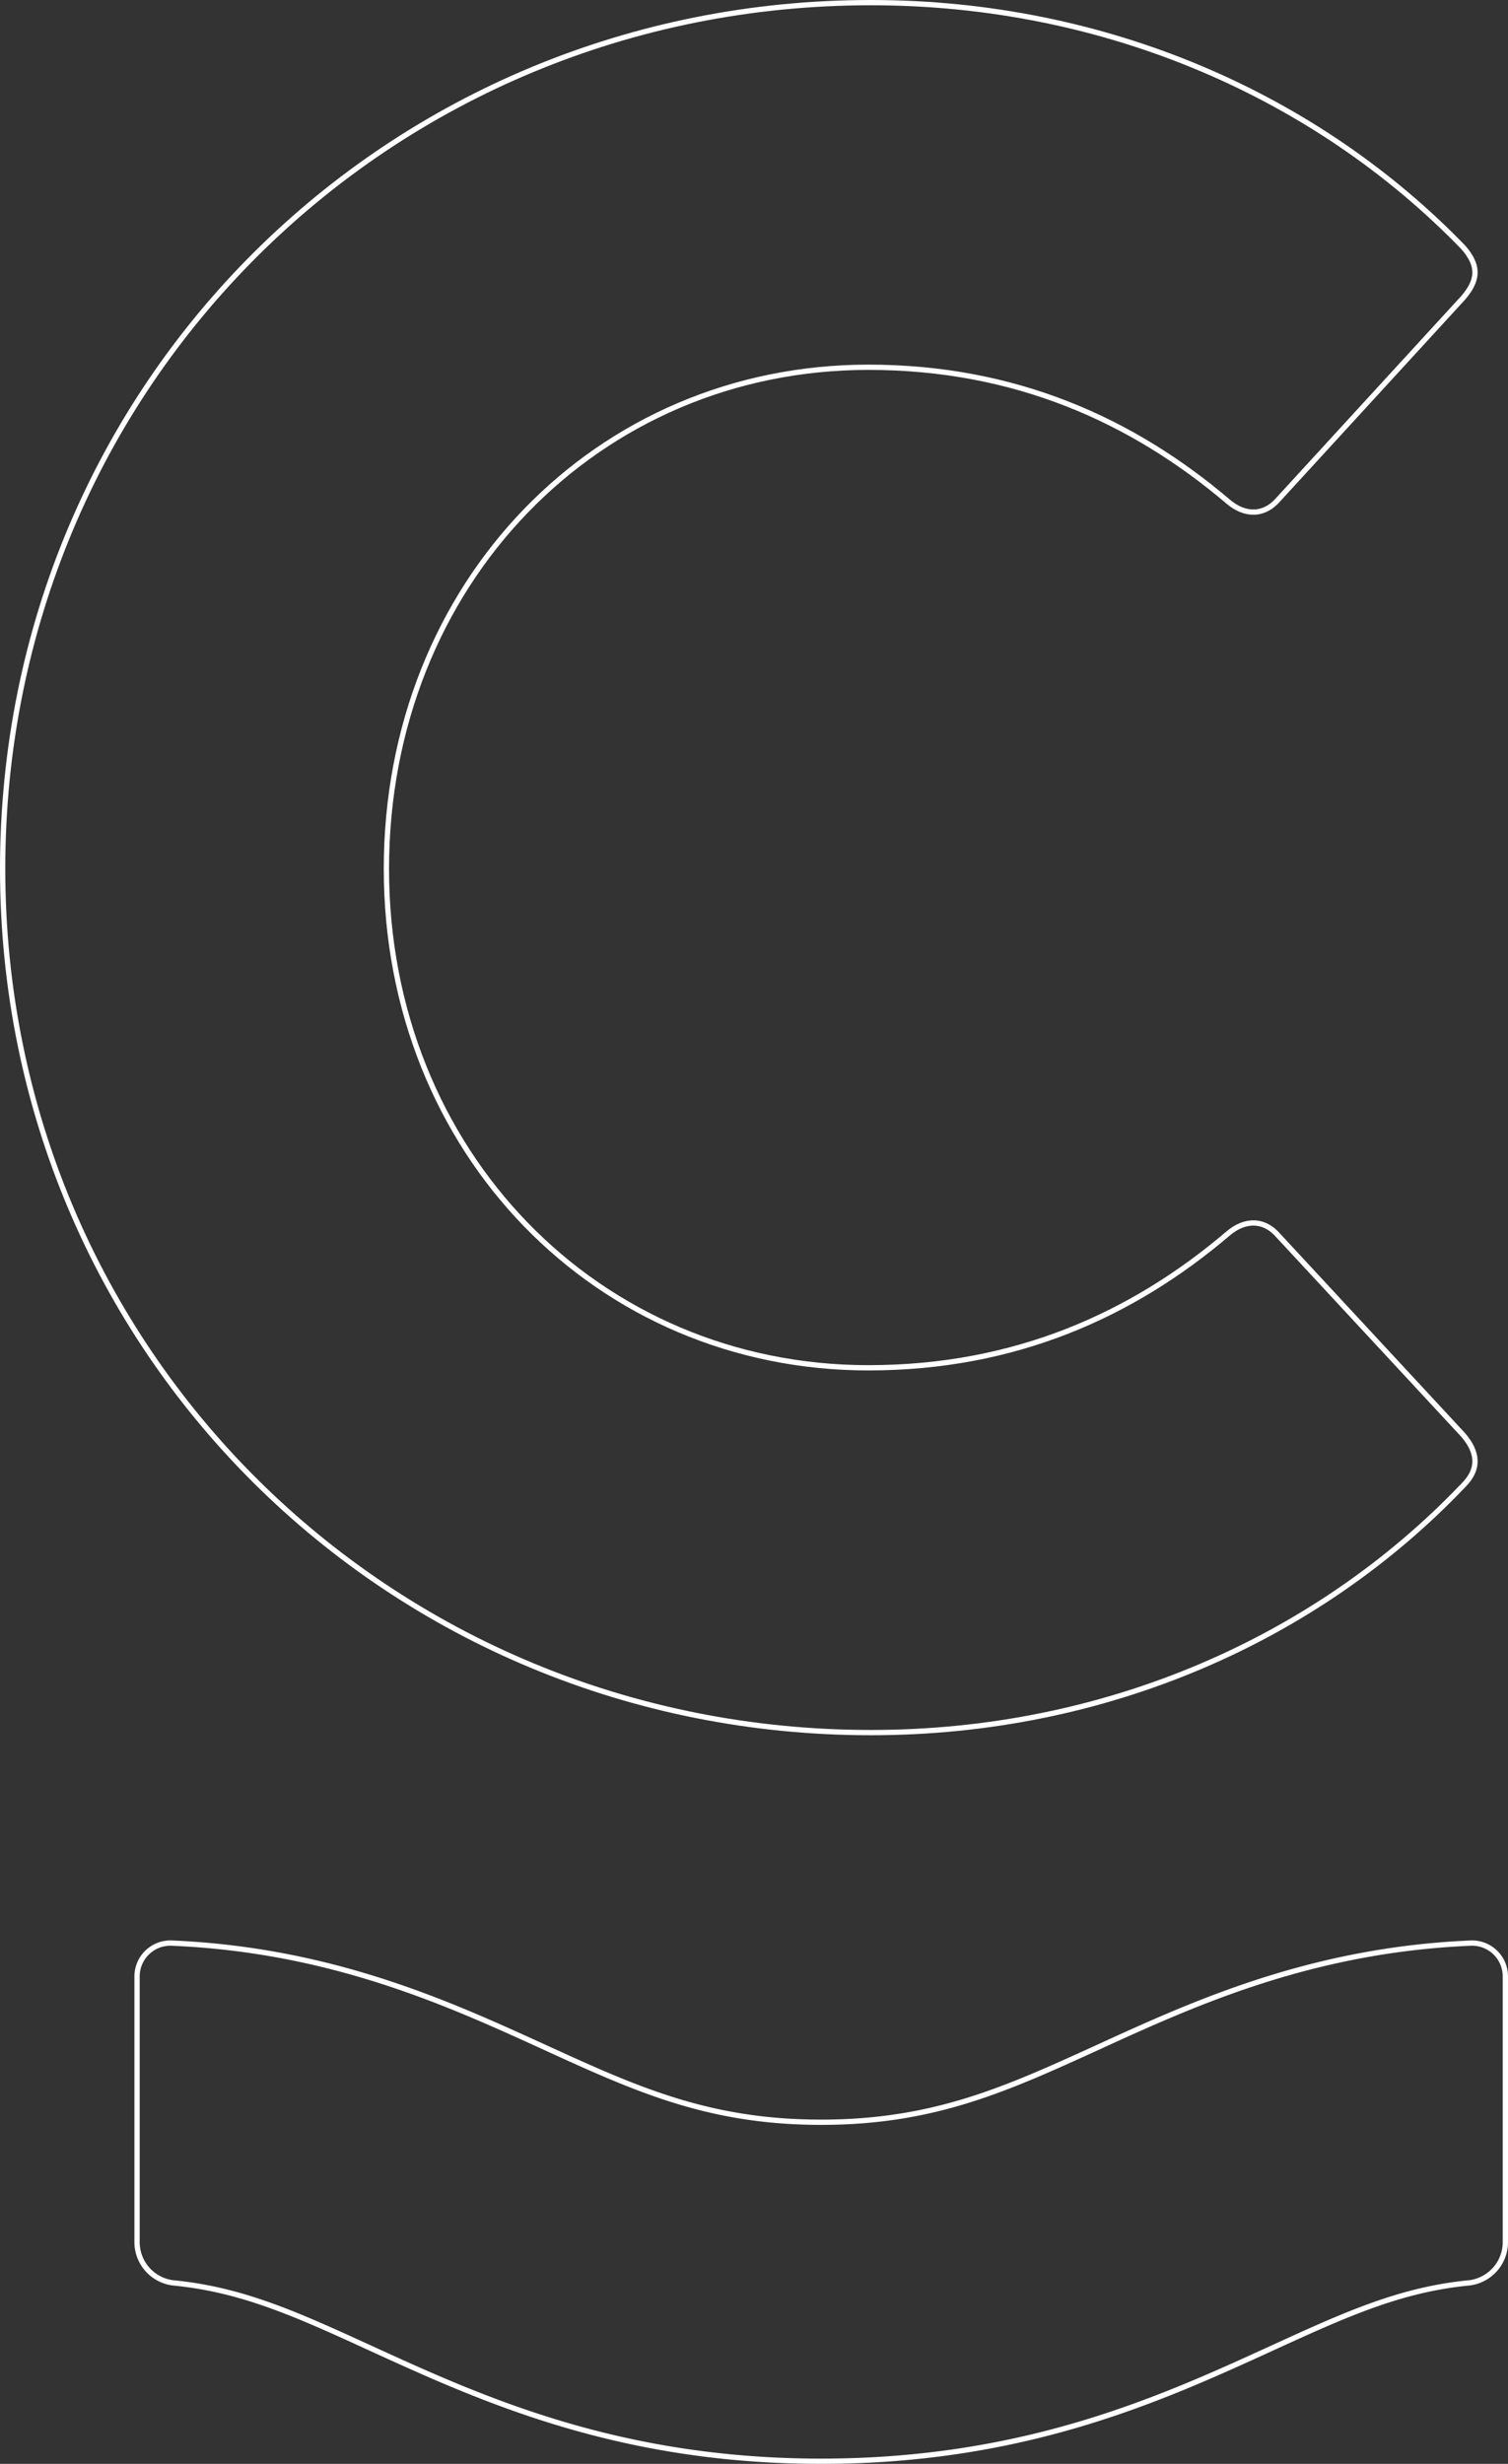 <svg xmlns="http://www.w3.org/2000/svg" width="285.956" height="467" viewBox="0 0 285.956 467">
  <rect x="0" y="0" width="285.956" height="467" fill="#333333" stroke="none"/>
  <g id="Group_2044" data-name="Group 2044" transform="translate(-308.446 -269.162)">
    <g id="Group_2043" data-name="Group 2043" transform="translate(334.435 637.446)">
      <path id="Path_26" data-name="Path 26" d="M483.418,133.039c-38.6,0-64.523-11.859-85.368-21.385-13.823-6.334-24.38-11.171-37.54-12.423a7.794,7.794,0,0,1-6.826-7.881V41.14a6.326,6.326,0,0,1,6.53-6.31c30.372,1.277,52.615,11.466,70.736,19.74,17.358,7.93,31.082,14.216,52.467,14.216S518.528,62.5,535.912,54.57c18.095-8.274,40.339-18.463,70.734-19.74a6.32,6.32,0,0,1,6.506,6.31V91.349a7.794,7.794,0,0,1-6.825,7.881c-13.161,1.252-23.693,6.089-37.541,12.423C547.941,121.18,522.039,133.039,483.418,133.039Z" transform="translate(-353.685 -34.823)" fill="none" stroke="#fff" stroke-width="1"/>
    </g>
    <path id="Path_2633" data-name="Path 2633" d="M629.62,291.341c2.726,3.192,3.192,6.359,0,9.551-27.744,29.094-67.764,46.846-112.327,46.846-91.407,0-164.646-72.306-164.646-163.714,0-91.874,73.239-164.181,164.646-164.181,44.563,0,84.583,17.727,112.327,46.379,3.192,3.634,2.726,6.359,0,9.551l-35.036,38.2c-2.7,3.167-6.359,3.167-9.551.442-18.167-15.443-40.461-25.461-68.205-25.461-51.388,0-91.408,40.929-91.408,95.066,0,53.647,40.02,94.575,91.408,94.575,27.744,0,50.038-9.993,68.205-25.461,3.193-2.725,6.85-2.725,9.551.442Z" transform="translate(-43.701 249.819)" fill="none" stroke="#fff" stroke-width="1"/>
  </g>
</svg>
